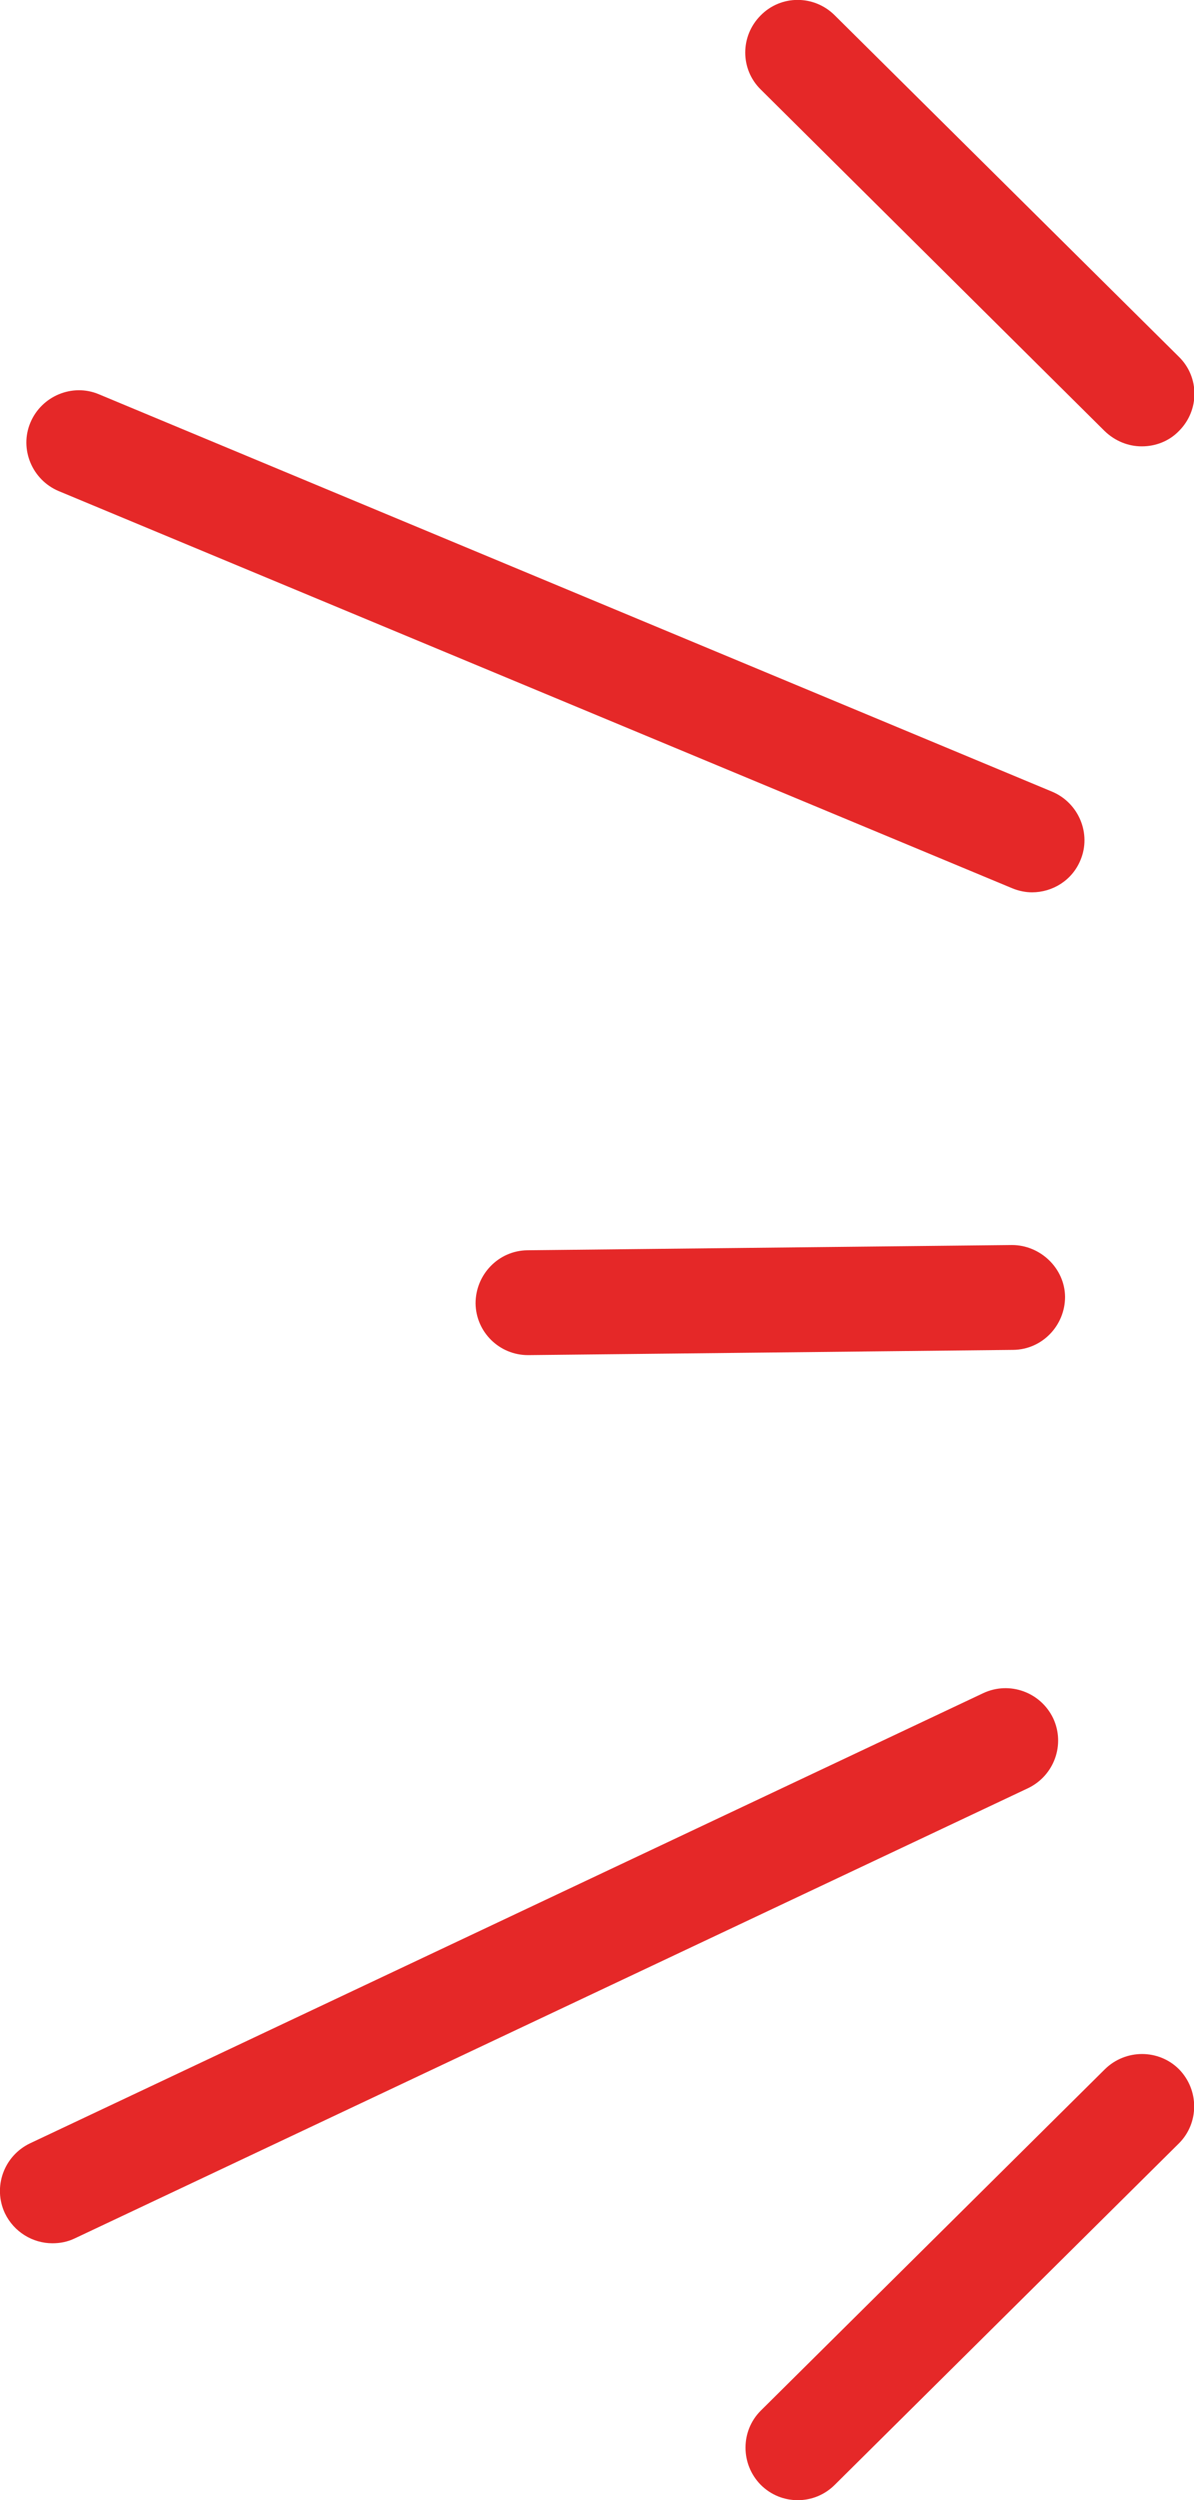 <?xml version="1.0" encoding="UTF-8"?>
<svg id="_レイヤー_2" data-name="レイヤー 2" xmlns="http://www.w3.org/2000/svg" viewBox="0 0 34.17 71.53">
  <defs>
    <style>
      .cls-1 {
        fill: #e52828;
      }
    </style>
  </defs>
  <g id="_レイヤー_2-2" data-name="レイヤー 2">
    <g>
      <path class="cls-1" d="M29.54,25.53c-.19,0-.39-.04-.58-.12L1.68,14.05c-.76-.32-1.13-1.2-.81-1.96.32-.76,1.2-1.13,1.96-.81l27.28,11.37c.76.32,1.13,1.2.81,1.96-.24.58-.8.92-1.39.92Z"/>
      <path class="cls-1" d="M1.5,64.18c-.56,0-1.1-.32-1.36-.86-.35-.75-.03-1.64.72-2l27.28-12.88c.75-.35,1.64-.03,2,.72.35.75.03,1.64-.72,2l-27.28,12.88c-.21.1-.42.14-.64.14Z"/>
      <path class="cls-1" d="M15.11,38.77c-.82,0-1.49-.66-1.5-1.48,0-.83.66-1.51,1.48-1.52l13.87-.15c.81,0,1.51.66,1.52,1.48,0,.83-.66,1.51-1.48,1.52l-13.87.15h-.02Z"/>
      <path class="cls-1" d="M22.83,71.53c-.39,0-.77-.15-1.06-.44-.58-.59-.58-1.54,0-2.12l9.85-9.77c.59-.58,1.54-.58,2.12,0,.58.59.58,1.54,0,2.12l-9.85,9.77c-.29.29-.67.44-1.06.44Z"/>
      <path class="cls-1" d="M32.67,12.77c-.38,0-.76-.15-1.06-.44L21.77,2.56c-.59-.58-.59-1.53,0-2.12.58-.59,1.53-.59,2.12,0l9.85,9.77c.59.58.59,1.53,0,2.12-.29.3-.68.44-1.06.44Z"/>
    </g>
  </g>
</svg>